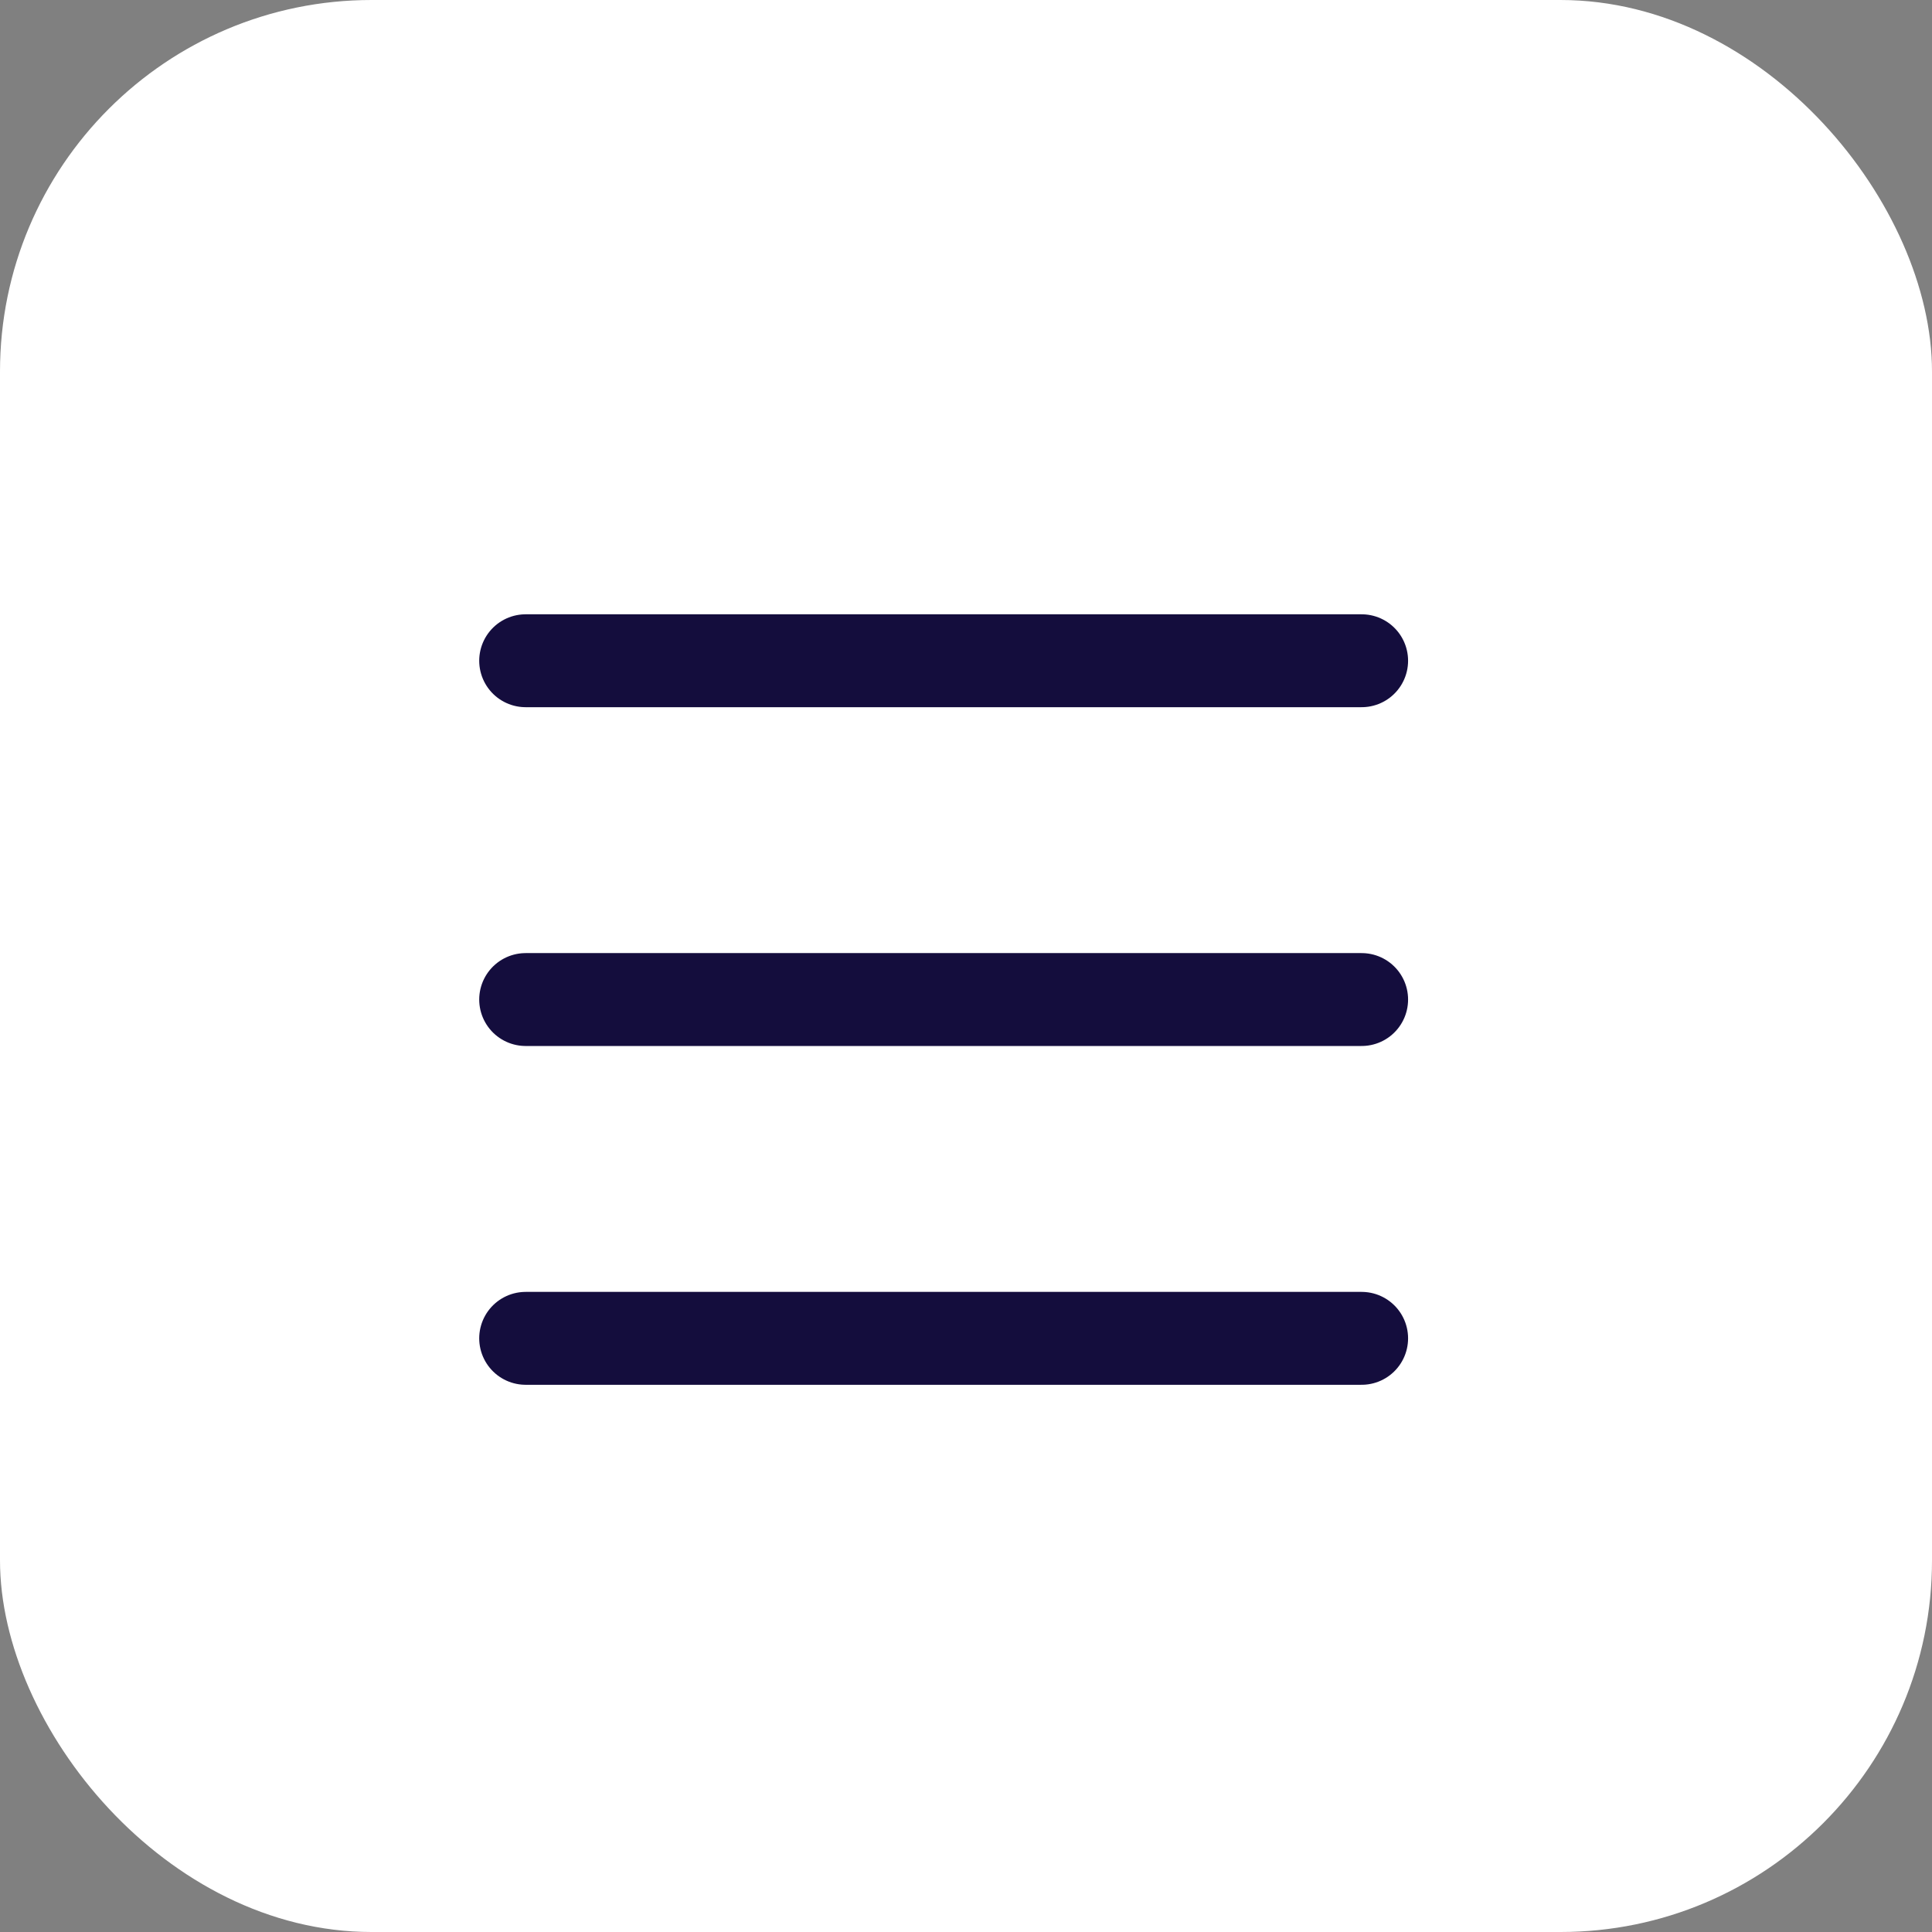 <?xml version="1.0" encoding="UTF-8"?> <svg xmlns="http://www.w3.org/2000/svg" width="36" height="36" viewBox="0 0 36 36" fill="none"><rect x="0" y="0" width="36" height="36" fill="#808080" stroke="none"/> <rect width="36" height="36" rx="6.923" fill="white"></rect> <path d="M9.795 12.312H25.372" stroke="#140D3D" stroke-width="1.731" stroke-linecap="round" stroke-linejoin="round"></path> <path d="M9.795 18.625H17.587H25.372" stroke="#140D3D" stroke-width="1.731" stroke-linecap="round" stroke-linejoin="round"></path> <path d="M9.795 24.938H25.372" stroke="#140D3D" stroke-width="1.731" stroke-linecap="round" stroke-linejoin="round"></path> </svg> 
